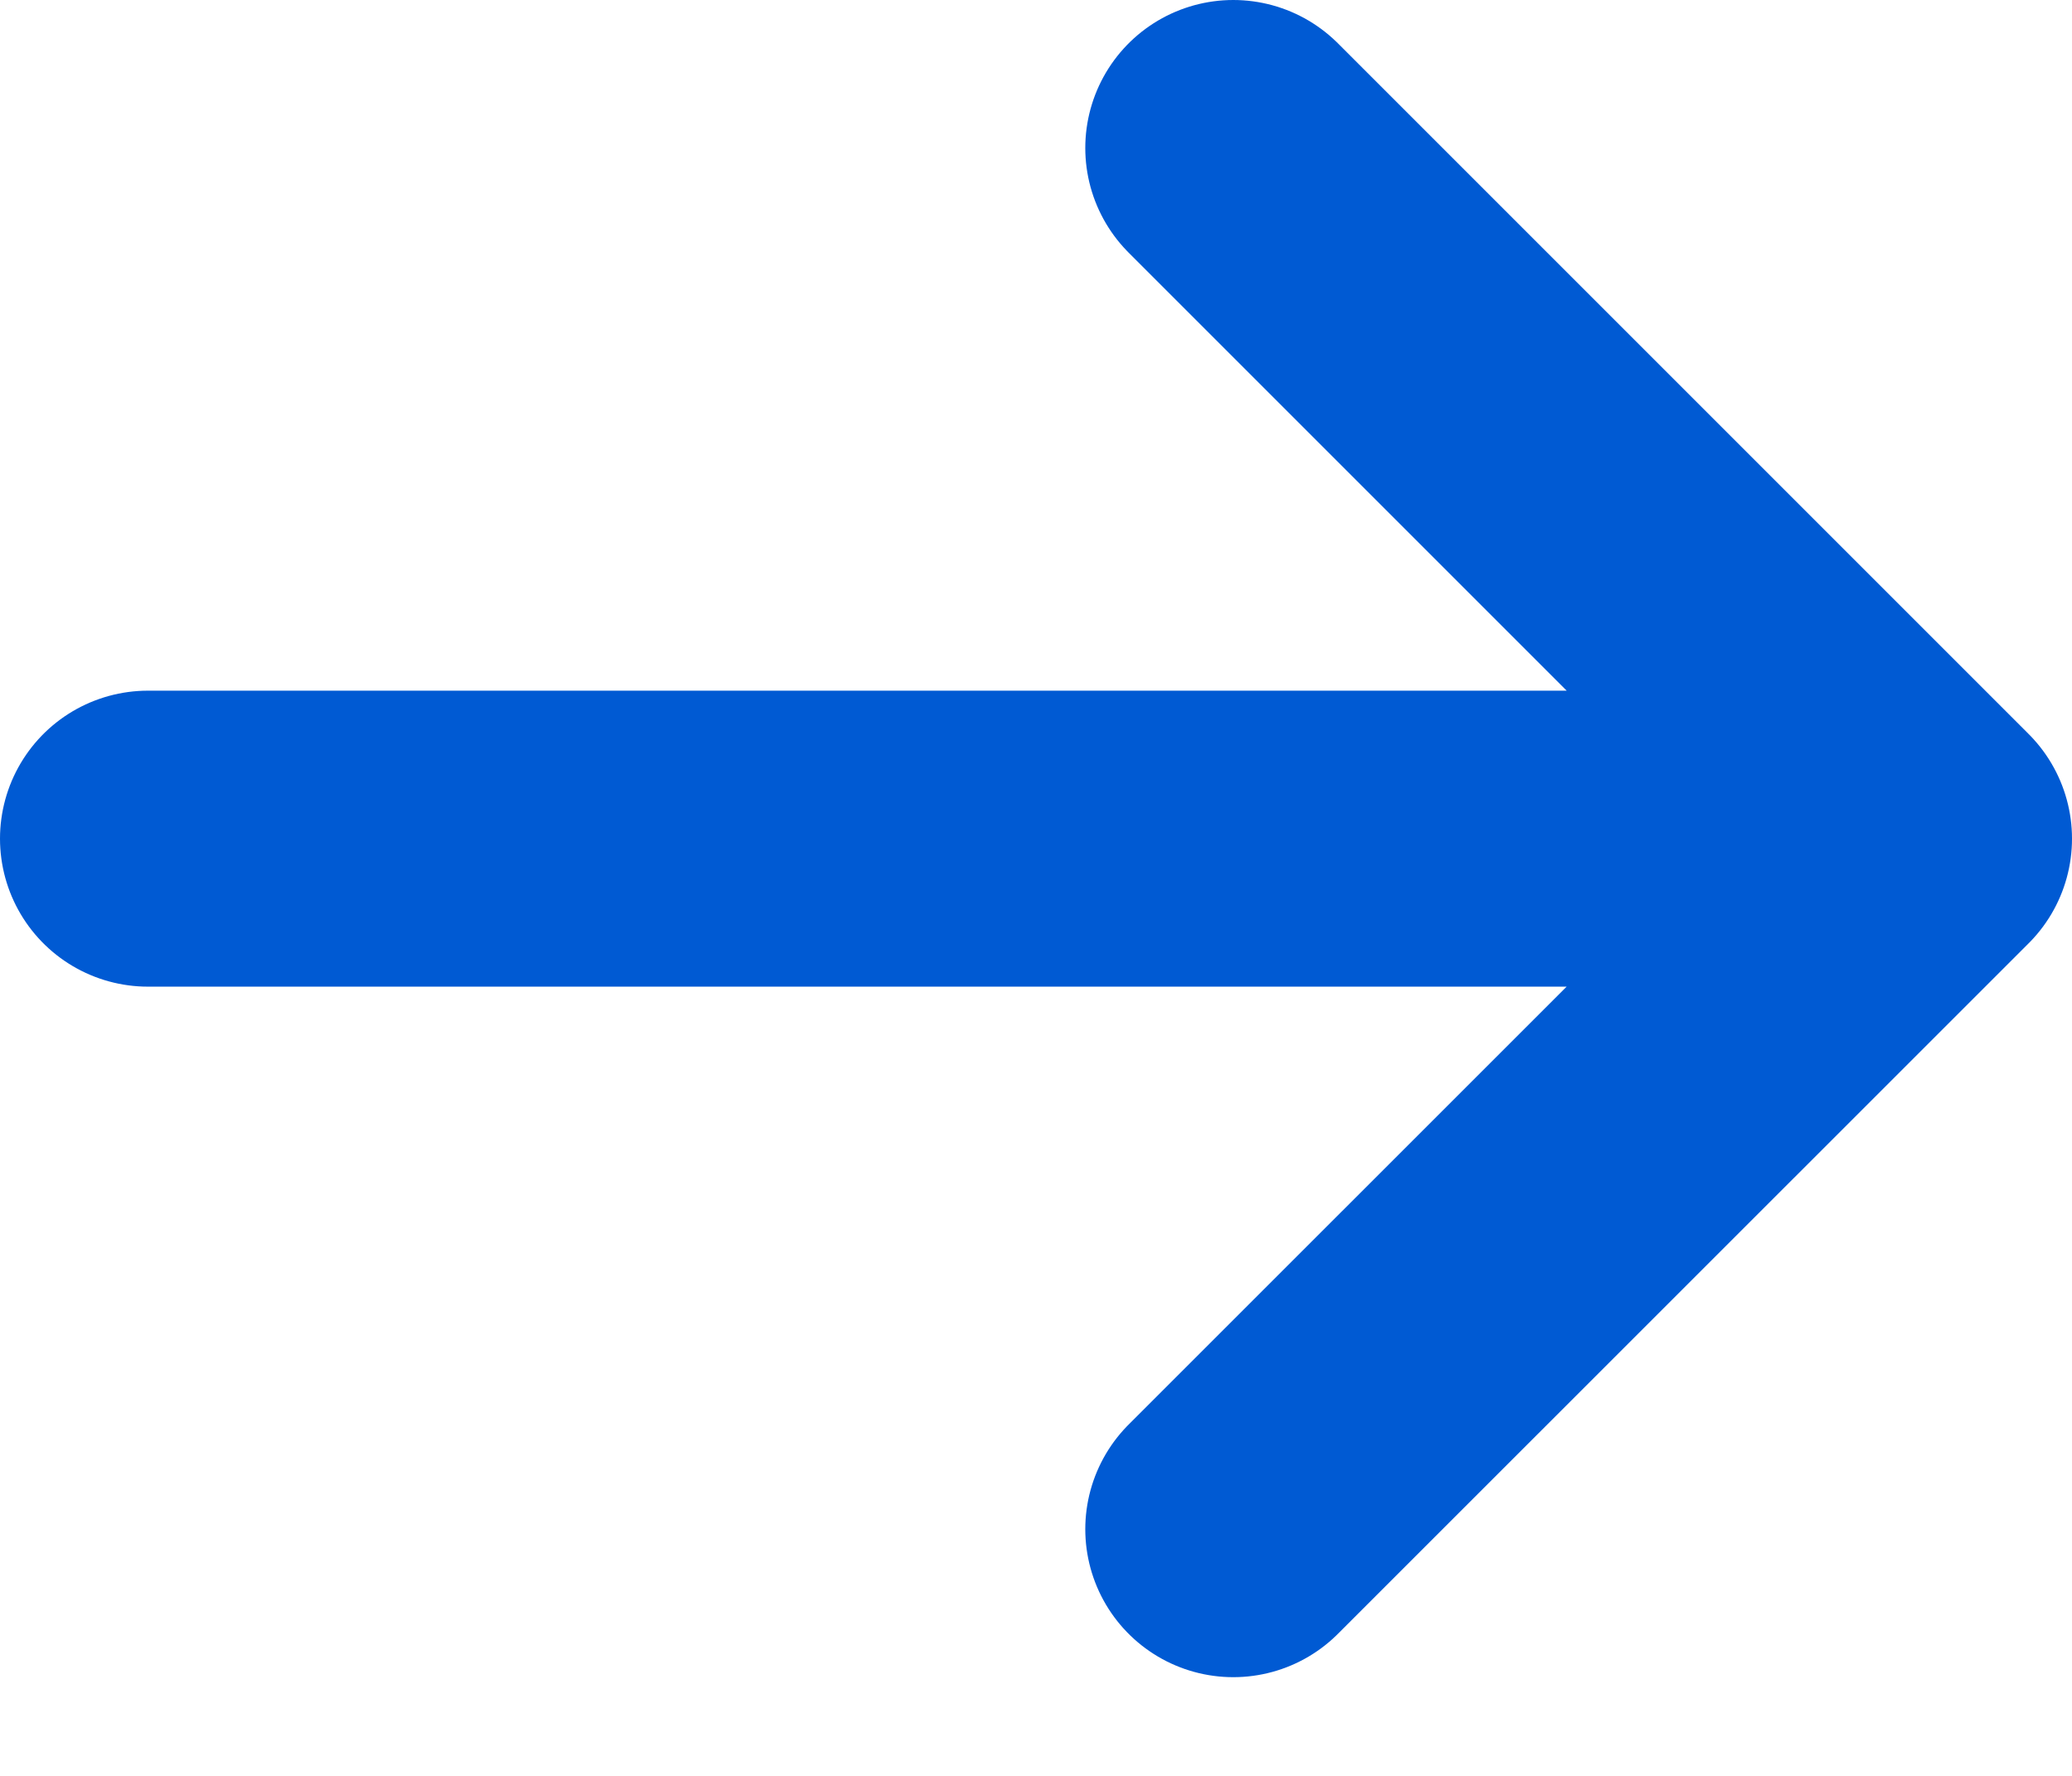 <svg xmlns="http://www.w3.org/2000/svg" width="14" height="12" viewBox="0 0 14 12" fill="none"><path d="M1 5.667H13M13 5.667L8.333 1M13 5.667L8.333 10.333" stroke="#005AD3" stroke-width="2" stroke-linecap="round" stroke-linejoin="round"></path></svg>